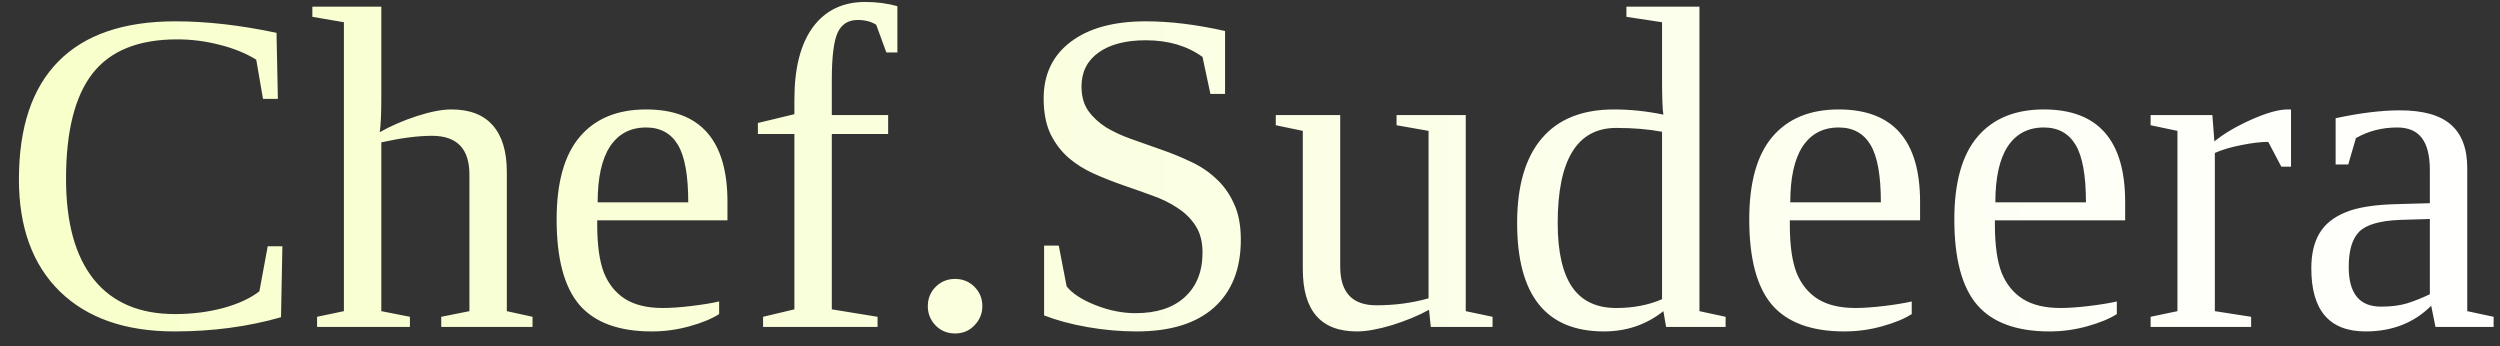 <svg xmlns="http://www.w3.org/2000/svg" width="130" height="18" viewBox="0 0 130 18" fill="none"><rect x="0" y="0" width="130" height="18" fill="#333333" stroke="none"/><path d="M9.07 17.234C6.523 17.234 4.539 16.543 3.117 15.16C1.695 13.77 0.984 11.824 0.984 9.324C0.984 6.621 1.668 4.578 3.035 3.195C4.402 1.805 6.43 1.109 9.117 1.109C10.75 1.109 12.504 1.309 14.379 1.707L14.449 5.141H13.676L13.324 3.102C12.777 2.766 12.141 2.508 11.414 2.328C10.695 2.141 9.961 2.047 9.211 2.047C7.203 2.047 5.738 2.637 4.816 3.816C3.895 4.996 3.434 6.824 3.434 9.301C3.434 11.582 3.914 13.324 4.875 14.527C5.844 15.73 7.25 16.332 9.094 16.332C9.984 16.332 10.824 16.227 11.613 16.016C12.402 15.797 13.027 15.508 13.488 15.148L13.922 12.805H14.684L14.613 16.496C12.895 16.988 11.047 17.234 9.07 17.234ZM19.828 5.117C19.828 5.93 19.801 6.516 19.746 6.875C20.309 6.555 20.945 6.277 21.656 6.043C22.375 5.809 22.98 5.691 23.473 5.691C24.426 5.691 25.145 5.969 25.629 6.523C26.113 7.078 26.355 7.883 26.355 8.938V16.18L27.691 16.473V17H22.945V16.473L24.41 16.18V9.078C24.41 7.734 23.762 7.062 22.465 7.062C21.73 7.062 20.852 7.176 19.828 7.402V16.18L21.316 16.473V17H16.488V16.473L17.883 16.18V1.156L16.242 0.875V0.348H19.828V5.117ZM31.055 11.457V11.668C31.055 12.746 31.172 13.586 31.406 14.188C31.648 14.781 32.016 15.234 32.508 15.547C33.008 15.859 33.66 16.016 34.465 16.016C34.887 16.016 35.387 15.98 35.965 15.91C36.543 15.84 37.02 15.762 37.395 15.676V16.332C37.02 16.574 36.508 16.785 35.859 16.965C35.219 17.145 34.562 17.234 33.891 17.234C32.18 17.234 30.926 16.773 30.129 15.852C29.34 14.93 28.945 13.449 28.945 11.41C28.945 9.488 29.348 8.055 30.152 7.109C30.957 6.164 32.105 5.691 33.598 5.691C36.418 5.691 37.828 7.293 37.828 10.496V11.457H31.055ZM33.598 6.629C32.785 6.629 32.16 6.957 31.723 7.613C31.293 8.27 31.078 9.238 31.078 10.52H35.789C35.789 9.121 35.609 8.125 35.25 7.531C34.891 6.93 34.34 6.629 33.598 6.629ZM41.309 6.969H39.41V6.395L41.309 5.938V5.164C41.309 3.539 41.629 2.289 42.27 1.414C42.918 0.539 43.824 0.102 44.988 0.102C45.59 0.102 46.148 0.176 46.664 0.324V2.727H46.09L45.562 1.285C45.297 1.121 44.977 1.039 44.602 1.039C44.109 1.039 43.762 1.258 43.559 1.695C43.355 2.133 43.254 2.953 43.254 4.156V5.984H46.184V6.969H43.254V16.086L45.633 16.473V17H39.68V16.473L41.309 16.086V6.969ZM51.082 15.922C51.082 16.305 50.945 16.637 50.672 16.918C50.406 17.199 50.07 17.34 49.664 17.34C49.258 17.34 48.918 17.199 48.645 16.918C48.379 16.637 48.246 16.305 48.246 15.922C48.246 15.523 48.383 15.188 48.656 14.914C48.93 14.641 49.266 14.504 49.664 14.504C50.062 14.504 50.398 14.641 50.672 14.914C50.945 15.188 51.082 15.523 51.082 15.922ZM54.293 12.77H55.055L55.465 14.891C55.754 15.258 56.25 15.582 56.953 15.863C57.664 16.145 58.363 16.285 59.051 16.285C60.145 16.285 60.996 16.008 61.605 15.453C62.223 14.891 62.531 14.117 62.531 13.133C62.531 12.57 62.41 12.105 62.168 11.738C61.934 11.371 61.621 11.062 61.23 10.812C60.848 10.555 60.41 10.34 59.918 10.168C59.426 9.988 58.918 9.809 58.395 9.629C57.879 9.449 57.375 9.25 56.883 9.031C56.391 8.812 55.949 8.535 55.559 8.199C55.176 7.863 54.863 7.449 54.621 6.957C54.387 6.457 54.27 5.844 54.27 5.117C54.27 3.867 54.738 2.887 55.676 2.176C56.613 1.465 57.914 1.109 59.578 1.109C60.844 1.109 62.219 1.277 63.703 1.613V4.883H62.941L62.531 2.961C61.734 2.383 60.75 2.094 59.578 2.094C58.531 2.094 57.711 2.309 57.117 2.738C56.531 3.16 56.238 3.746 56.238 4.496C56.238 5.004 56.355 5.426 56.59 5.762C56.832 6.098 57.145 6.387 57.527 6.629C57.918 6.863 58.359 7.066 58.852 7.238C59.352 7.41 59.859 7.59 60.375 7.777C60.898 7.957 61.406 8.164 61.898 8.398C62.398 8.625 62.84 8.918 63.223 9.277C63.613 9.629 63.926 10.062 64.16 10.578C64.402 11.086 64.523 11.715 64.523 12.465C64.523 13.98 64.059 15.156 63.129 15.992C62.199 16.82 60.859 17.234 59.109 17.234C58.266 17.234 57.418 17.16 56.566 17.012C55.715 16.863 54.957 16.66 54.293 16.402V12.77ZM69.691 13.859C69.691 15.203 70.316 15.875 71.566 15.875C72.535 15.875 73.441 15.754 74.285 15.512V6.805L72.621 6.512V5.984H76.219V16.18L77.613 16.473V17H74.402L74.309 16.109C73.754 16.414 73.113 16.68 72.387 16.906C71.66 17.125 71.051 17.234 70.559 17.234C68.684 17.234 67.746 16.156 67.746 14V6.805L66.34 6.512V5.984H69.691V13.859ZM86.496 16.18C85.613 16.883 84.582 17.234 83.402 17.234C80.394 17.234 78.891 15.355 78.891 11.598C78.891 9.668 79.316 8.203 80.168 7.203C81.019 6.195 82.273 5.691 83.93 5.691C84.773 5.691 85.629 5.781 86.496 5.961C86.449 5.703 86.426 5.055 86.426 4.016V1.156L84.574 0.875V0.348H88.371V16.18L89.731 16.473V17H86.637L86.496 16.18ZM81 11.598C81 13.082 81.25 14.191 81.75 14.926C82.25 15.652 83.016 16.016 84.047 16.016C84.93 16.016 85.723 15.863 86.426 15.559V6.852C85.731 6.719 84.938 6.652 84.047 6.652C82.016 6.652 81 8.301 81 11.598ZM93.07 11.457V11.668C93.07 12.746 93.188 13.586 93.422 14.188C93.664 14.781 94.031 15.234 94.523 15.547C95.023 15.859 95.676 16.016 96.481 16.016C96.902 16.016 97.402 15.98 97.981 15.91C98.559 15.84 99.035 15.762 99.41 15.676V16.332C99.035 16.574 98.523 16.785 97.875 16.965C97.234 17.145 96.578 17.234 95.906 17.234C94.195 17.234 92.941 16.773 92.144 15.852C91.356 14.93 90.961 13.449 90.961 11.41C90.961 9.488 91.363 8.055 92.168 7.109C92.973 6.164 94.121 5.691 95.613 5.691C98.434 5.691 99.844 7.293 99.844 10.496V11.457H93.07ZM95.613 6.629C94.801 6.629 94.176 6.957 93.738 7.613C93.309 8.27 93.094 9.238 93.094 10.52H97.805C97.805 9.121 97.625 8.125 97.266 7.531C96.906 6.93 96.356 6.629 95.613 6.629ZM103.734 11.457V11.668C103.734 12.746 103.852 13.586 104.086 14.188C104.328 14.781 104.695 15.234 105.188 15.547C105.688 15.859 106.34 16.016 107.145 16.016C107.566 16.016 108.066 15.98 108.645 15.91C109.223 15.84 109.699 15.762 110.074 15.676V16.332C109.699 16.574 109.188 16.785 108.539 16.965C107.898 17.145 107.242 17.234 106.57 17.234C104.859 17.234 103.605 16.773 102.809 15.852C102.02 14.93 101.625 13.449 101.625 11.41C101.625 9.488 102.027 8.055 102.832 7.109C103.637 6.164 104.785 5.691 106.277 5.691C109.098 5.691 110.508 7.293 110.508 10.496V11.457H103.734ZM106.277 6.629C105.465 6.629 104.84 6.957 104.402 7.613C103.973 8.27 103.758 9.238 103.758 10.52H108.469C108.469 9.121 108.289 8.125 107.93 7.531C107.57 6.93 107.02 6.629 106.277 6.629ZM119.133 5.691V8.668H118.629L117.949 7.379C117.559 7.379 117.094 7.434 116.555 7.543C116.023 7.645 115.562 7.781 115.172 7.953V16.18L117.059 16.473V17H111.832V16.473L113.227 16.18V6.805L111.832 6.512V5.984H115.043L115.148 7.355C115.617 6.965 116.25 6.59 117.047 6.23C117.852 5.871 118.488 5.691 118.957 5.691H119.133ZM124.793 5.738C125.996 5.738 126.879 5.984 127.441 6.477C128.012 6.969 128.297 7.723 128.297 8.738V16.18L129.668 16.473V17H126.645L126.422 15.898C125.531 16.789 124.395 17.234 123.012 17.234C121.129 17.234 120.188 16.141 120.188 13.953C120.188 13.219 120.328 12.613 120.609 12.137C120.898 11.652 121.355 11.285 121.98 11.035C122.605 10.777 123.512 10.637 124.699 10.613L126.352 10.566V8.844C126.352 8.086 126.211 7.527 125.93 7.168C125.656 6.809 125.23 6.629 124.652 6.629C123.871 6.629 123.156 6.812 122.508 7.18L122.109 8.551H121.453V6.148C122.719 5.875 123.832 5.738 124.793 5.738ZM126.352 11.387L124.816 11.434C123.77 11.473 123.059 11.676 122.684 12.043C122.316 12.41 122.133 13.023 122.133 13.883C122.133 15.258 122.691 15.945 123.809 15.945C124.34 15.945 124.797 15.887 125.18 15.77C125.57 15.645 125.961 15.488 126.352 15.301V11.387Z" fill="url(#paint0_linear_2653_337)"></path><defs><linearGradient id="paint0_linear_2653_337" x1="0" y1="9" x2="131" y2="9" gradientUnits="userSpaceOnUse"><stop stop-color="#F8FFCA"></stop><stop offset="1" stop-color="white"></stop></linearGradient></defs></svg>
